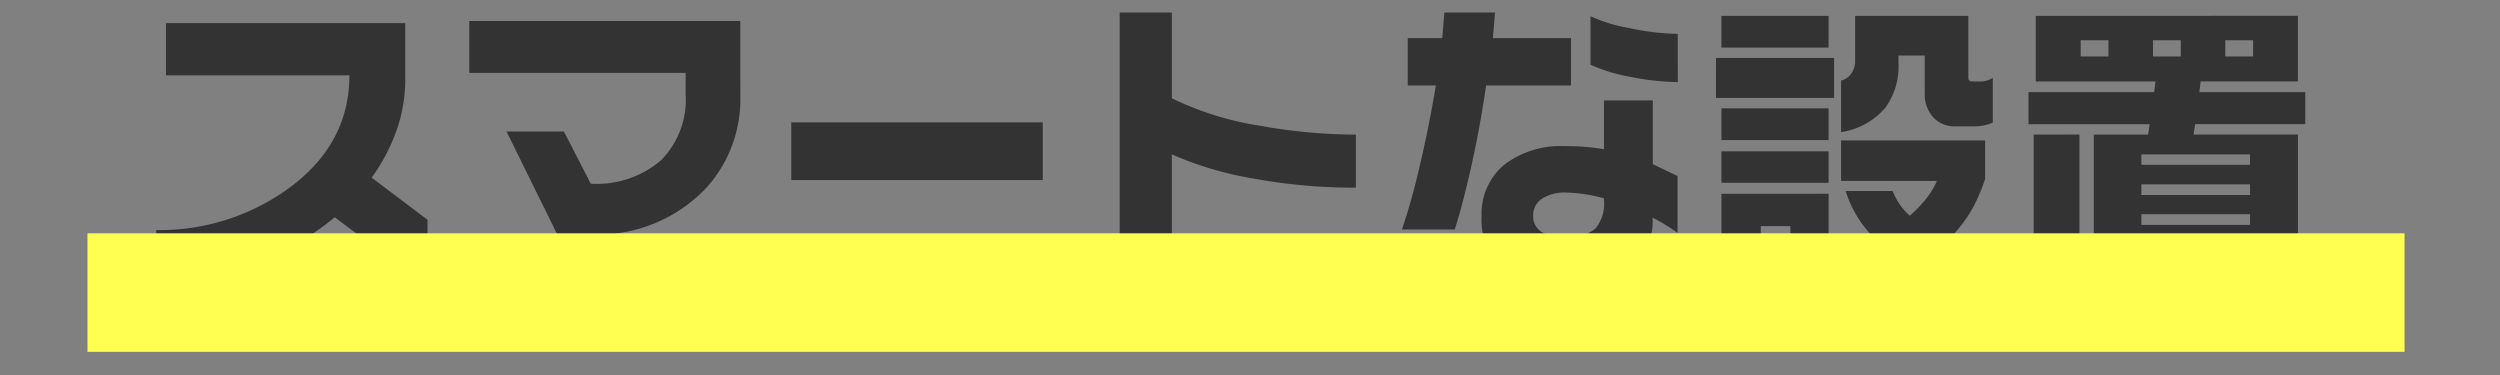 <svg xmlns="http://www.w3.org/2000/svg" xmlns:xlink="http://www.w3.org/1999/xlink" width="200" height="30" viewBox="0 0 200 30">
  <rect x="0" y="0" width="200" height="30" fill="#808080" stroke="none"/>
  <defs>
    <clipPath id="clip-path">
      <rect id="長方形_1813" data-name="長方形 1813" width="200" height="30" transform="translate(2341 8167)" fill="#fff" stroke="#707070" stroke-width="1"/>
    </clipPath>
  </defs>
  <g id="is-flow-text-04" transform="translate(-2341 -8167)" clip-path="url(#clip-path)">
    <g id="is-flow-text-04-2" data-name="is-flow-text-04" transform="translate(1115.362 6775.751)">
      <path id="パス_541" data-name="パス 541" d="M-64.16,2.173l-7.422-5.542A22.413,22.413,0,0,1-78,.342a22.176,22.176,0,0,1-7.861,1.44V-2.344A17.614,17.614,0,0,0-75.537-5.493q5.127-3.589,5.127-9.229H-85.083V-18.9h19.141V-14.4a12.181,12.181,0,0,1-.708,4.114,14.917,14.917,0,0,1-1.978,3.748l4.468,3.369Zm25.024-15.308a10.588,10.588,0,0,1-2.673,7.361,11.972,11.972,0,0,1-7.288,3.7l2.075,4.028h-4.81l-6.006-12.183h4.59L-51.1-6.055A7.9,7.9,0,0,0-45.5-7.91a6.889,6.889,0,0,0,1.99-5.3v-1.709h-17.31v-4.15h21.68Zm24.194,6.787H-35.059v-4.614h20.117Zm25.049.61A44.971,44.971,0,0,1,1.9-6.47,27.41,27.41,0,0,1-4.614-8.4V1.9H-8.789V-19.751h4.175v6.86a24.6,24.6,0,0,0,7.056,2.2,43.766,43.766,0,0,0,7.666.708Zm25.757-8.447a19.878,19.878,0,0,1-3.687-.4,13.478,13.478,0,0,1-3.3-.989v-3.882a12.205,12.205,0,0,0,3.125.952,19.512,19.512,0,0,0,3.857.464ZM35.84-2.124q-.366-.269-.916-.61t-1.086-.61A4.629,4.629,0,0,1,32.117.61Q30.4,1.9,26.66,1.9A7.575,7.575,0,0,1,21.973.635a4.737,4.737,0,0,1-1.807-4.028,5.109,5.109,0,0,1,1.807-4.175,7.4,7.4,0,0,1,4.858-1.489,17.651,17.651,0,0,1,3.125.244V-12.72h3.906v5.1l1.978.952ZM27.319-13.916H20.532q-.513,3.442-1.184,6.445T18.018-2.393H13.794A50.827,50.827,0,0,0,15.2-7.41q.769-3.235,1.306-6.506H14.258V-17.7h2.759l.171-2.051H21.24L21.069-17.7h6.25Zm2.637,9.155v-.122a12.145,12.145,0,0,0-3.027-.464A3.35,3.35,0,0,0,25-4.858a1.567,1.567,0,0,0-.708,1.367,1.476,1.476,0,0,0,.61,1.257,3.376,3.376,0,0,0,1.978.452,3.383,3.383,0,0,0,2.38-.671A3.128,3.128,0,0,0,29.956-4.761Zm9.4-14.722h8.569v2.539H39.355Zm-.439,3.369h9.448v3.2H38.916Zm.439,4.028h8.569v2.539H39.355Zm0,3.442h8.569v2.515H39.355Zm8.569,3.394V1.978H39.355V-5.249ZM59.106-19.482v4.956q0,.293.342.293h.659a1.762,1.762,0,0,0,.952-.293v3.589a3.736,3.736,0,0,1-1.44.293H58.081a2.289,2.289,0,0,1-1.807-.745,2.784,2.784,0,0,1-.659-1.917v-3h-2.1v.586a5.608,5.608,0,0,1-1.05,3.589,5.828,5.828,0,0,1-3.54,1.953v-4.126a1.405,1.405,0,0,0,.83-.586,1.683,1.683,0,0,0,.293-.952v-3.638ZM48.926-9.521H60.449v3.076a13.935,13.935,0,0,1-1.025,2.393,11.367,11.367,0,0,1-1.709,2.271,16.067,16.067,0,0,0,1.636.366,10.1,10.1,0,0,0,1.709.146V2.246a13.108,13.108,0,0,1-3.418-.427A14.216,14.216,0,0,1,54.565.586a15.575,15.575,0,0,1-5.64,1.66V-1.392q.977-.171,1.379-.244a8.178,8.178,0,0,0,1.062-.293,9.072,9.072,0,0,1-2.075-3.54h3.76a5.167,5.167,0,0,0,1.367,1.978,9.953,9.953,0,0,0,1.257-1.294,6.5,6.5,0,0,0,.916-1.489H48.926ZM42.5-.61h2.368V-2.661H42.5ZM68.091-16.235h2.222v-1.294H68.091ZM72.949-2.759h8.691v-.854H72.949Zm0-2.393h8.691v-.854H72.949Zm0-2.417h8.691V-8.4H72.949Zm6.714-8.667h2.222v-1.294H79.663Zm-5.786,0H76.1v-1.294H73.877Zm-5.884,6.25V-.342H86.06V1.978H64.331V-9.985Zm17.48-9.5v5.249H77.686l-.1.854H86.06v2.563H77.246l-.122.83h8.35v8.813H69.141V-9.985h4.346l.122-.83H63.916v-2.563H73.975l.1-.854H64.5v-5.249Z" transform="translate(1324 1412)" fill="#333"/>
      <path id="パス_286" data-name="パス 286" d="M0,0H185.362V9.479H0Z" transform="translate(1232.638 1409.915)" fill="#ffff51" style="mix-blend-mode: multiply;isolation: isolate"/>
    </g>
  </g>
</svg>
